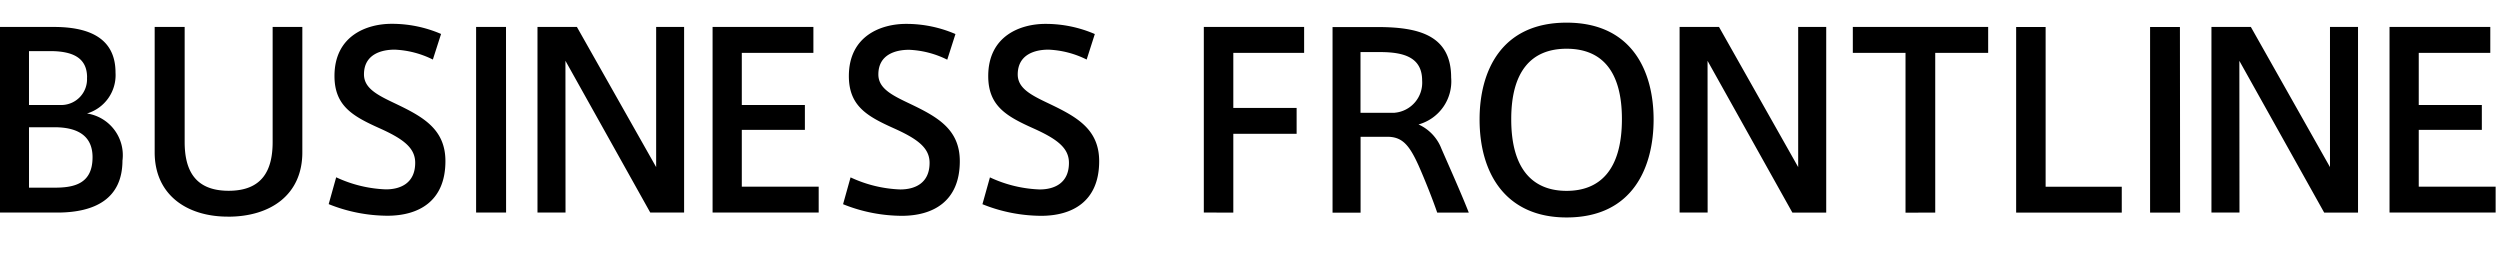 <svg xmlns="http://www.w3.org/2000/svg" width="154" height="16" viewBox="0 0 154 16">
  <g id="グループ_690" data-name="グループ 690" transform="translate(-1038 -650)">
    <rect id="長方形_461" data-name="長方形 461" width="154" height="16" transform="translate(1038 650)" fill="#fff" opacity="0"/>
    <path id="パス_853" data-name="パス 853" d="M39.053-55.195a2.6,2.6,0,0,0-2.189-2.873,2.464,2.464,0,0,0,1.757-2.516c0-2.293-1.891-2.814-3.811-2.814H31.5v11.434h3.529c2.323,0,4.02-.849,4.02-3.216Zm-2.189-5.077a1.588,1.588,0,0,1-1.533,1.682h-2.04v-3.32h1.3c1.474,0,2.278.462,2.278,1.623Zm-3.573,3.052h1.563c1.534,0,2.352.6,2.352,1.846,0,1.608-1.087,1.876-2.323,1.876H33.292Zm12.267,5.509c2.62,0,4.571-1.355,4.571-3.96V-63.4H48.3v7.087c0,1.712-.61,3.007-2.71,3.007s-2.71-1.3-2.71-3.007V-63.4H41.033v7.727c0,2.605,1.965,3.96,4.511,3.96ZM58.675-62.966a7.62,7.62,0,0,0-3.052-.625c-1.5,0-3.514.715-3.514,3.216,0,1.831,1.117,2.471,2.739,3.2,1.5.67,2.233,1.221,2.233,2.144,0,1.28-.938,1.638-1.8,1.638a7.871,7.871,0,0,1-3.067-.744l-.462,1.653a9.772,9.772,0,0,0,3.618.715c1.876,0,3.573-.849,3.573-3.365,0-1.98-1.4-2.739-3.082-3.543-1.1-.521-1.935-.938-1.935-1.8C53.926-61.716,55-62,55.817-62a5.8,5.8,0,0,1,2.352.61Zm4-.432H60.833v11.434H62.68Zm3.661,2.084,5.226,9.35h2.084V-63.4H71.924v8.635L67.041-63.4H64.614v11.434h1.727ZM77.2-61.8H81.61V-63.4H75.4v11.434h6.536v-1.593H77.2v-3.5h3.886v-1.533H77.2Zm13.161-1.161a7.62,7.62,0,0,0-3.052-.625c-1.5,0-3.514.715-3.514,3.216,0,1.831,1.117,2.471,2.739,3.2,1.5.67,2.233,1.221,2.233,2.144,0,1.28-.938,1.638-1.8,1.638a7.871,7.871,0,0,1-3.067-.744l-.462,1.653a9.773,9.773,0,0,0,3.618.715c1.876,0,3.573-.849,3.573-3.365,0-1.98-1.4-2.739-3.082-3.543-1.1-.521-1.935-.938-1.935-1.8,0-1.236,1.072-1.519,1.891-1.519a5.8,5.8,0,0,1,2.352.61Zm8.585,0a7.62,7.62,0,0,0-3.052-.625c-1.5,0-3.514.715-3.514,3.216,0,1.831,1.117,2.471,2.739,3.2,1.5.67,2.233,1.221,2.233,2.144,0,1.28-.938,1.638-1.8,1.638a7.871,7.871,0,0,1-3.067-.744l-.462,1.653a9.773,9.773,0,0,0,3.618.715c1.876,0,3.573-.849,3.573-3.365,0-1.98-1.4-2.739-3.082-3.543-1.1-.521-1.935-.938-1.935-1.8C94.2-61.716,95.272-62,96.091-62a5.8,5.8,0,0,1,2.352.61Zm8.531,11v-4.854h3.9V-58.41h-3.9V-61.8h4.362V-63.4h-6.179v11.434Zm12.555,0h1.95c-.447-1.146-1.28-3.007-1.682-3.931a2.707,2.707,0,0,0-1.414-1.5,2.754,2.754,0,0,0,2.01-2.888c0-2.635-2.04-3.112-4.556-3.112H113.59v11.434h1.727v-4.675h1.638c.923,0,1.355.491,1.935,1.772C119.277-53.989,119.768-52.753,120.036-51.964Zm-2.62-6.149h-2.1V-61.85h1.206c1.5,0,2.591.342,2.591,1.757A1.859,1.859,0,0,1,117.416-58.113Zm5.235.417c0,3.335,1.623,6.03,5.36,6.03,4.124,0,5.36-3.156,5.36-6.03,0-2.948-1.31-5.97-5.36-5.97s-5.36,3.022-5.36,5.955Zm1.95-.03c0-2.9,1.206-4.333,3.409-4.333s3.409,1.414,3.409,4.333c0,3.2-1.414,4.422-3.409,4.422-1.935,0-3.409-1.161-3.409-4.407Zm12.093-3.588,5.226,9.35H144V-63.4h-1.727v8.635L137.395-63.4h-2.427v11.434h1.727Zm14.025,9.35V-61.8h3.261V-63.4h-8.337V-61.8h3.246v9.841Zm6.8-11.434h-1.816v11.434h6.506v-1.593h-4.69Zm8.273,0H163.95v11.434H165.8Zm3.661,2.084,5.226,9.35h2.084V-63.4h-1.727v8.635L170.157-63.4h-2.427v11.434h1.727ZM180.5-61.8h4.407V-63.4H178.7v11.434h6.536v-1.593H180.5v-3.5h3.886v-1.533H180.5Z" transform="translate(1006.495 715.058)"/>
  </g>
</svg>
